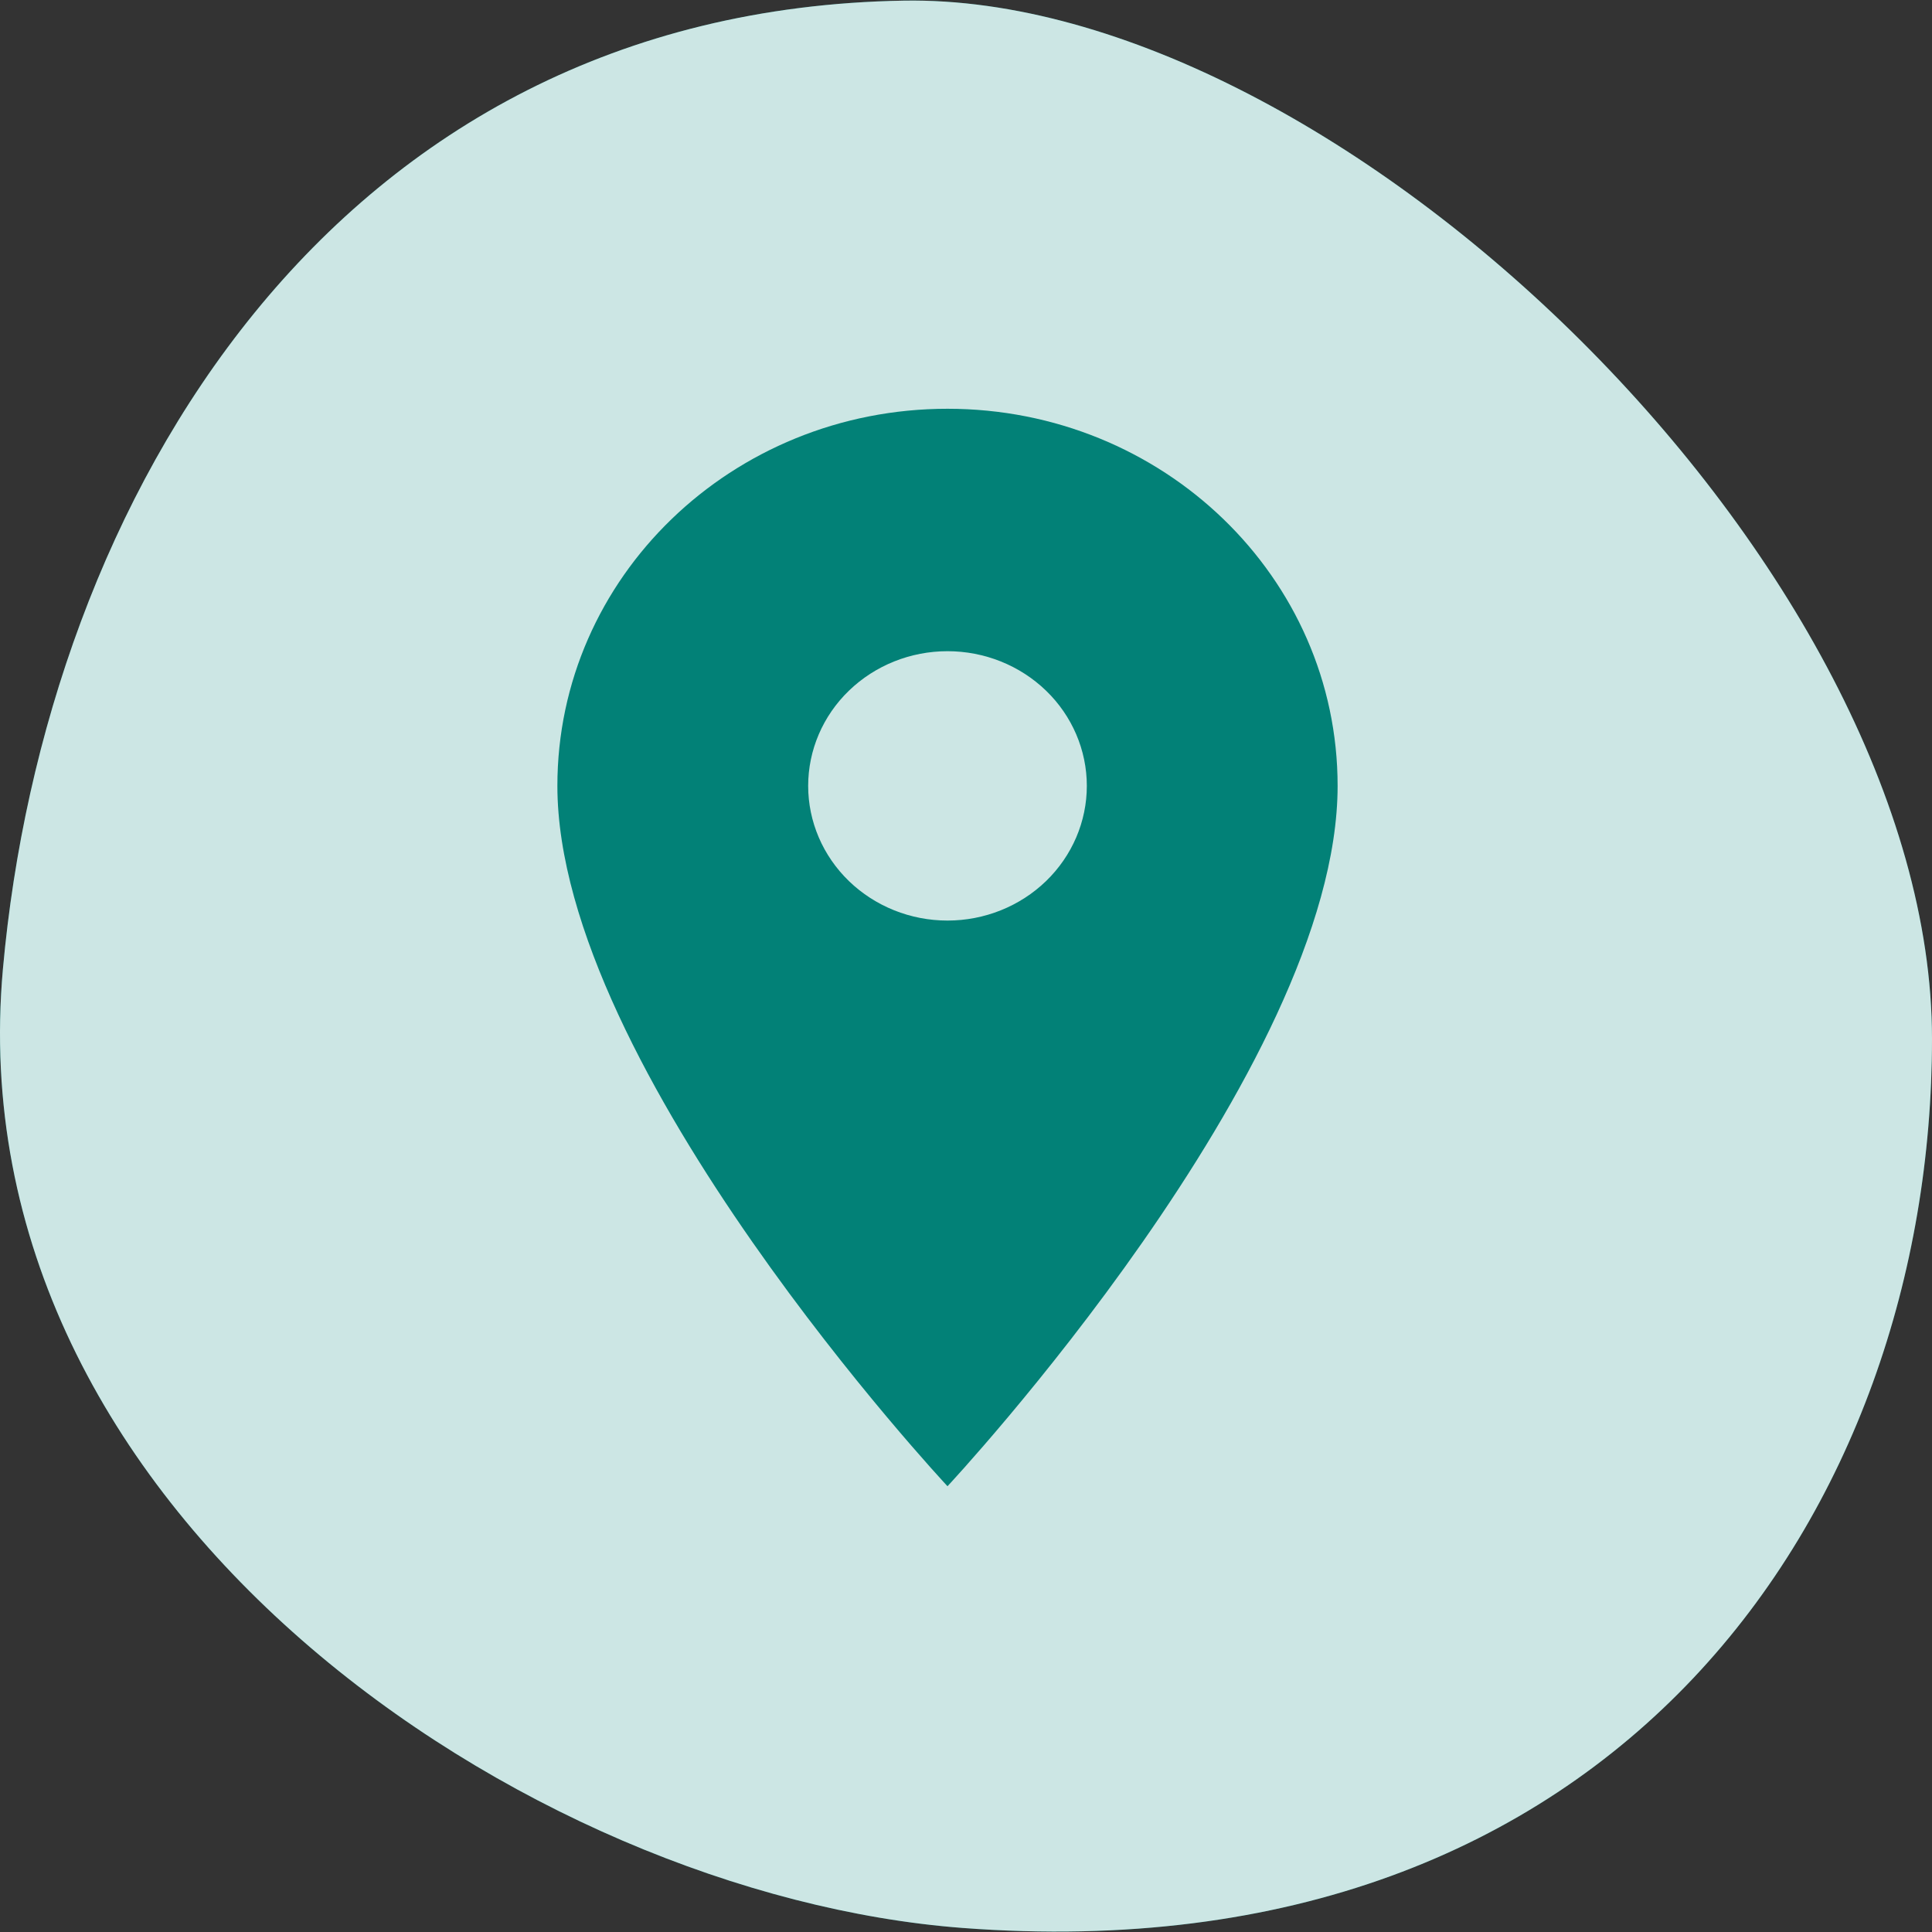 <svg width="52" height="52" viewBox="0 0 52 52" fill="none" xmlns="http://www.w3.org/2000/svg">
<rect x="0" y="0" width="52" height="52" fill="#333333" stroke="none"/>
<path d="M24.326 0.017C36.042 -0.179 52 15.327 52 27.962C52 40.597 43.566 53.23 25.908 51.891C14.223 51.005 -1.239 40.706 0.079 26.075C1.212 13.493 8.908 0.276 24.326 0.017Z" fill="#028177"/>
<path d="M24.326 0.017C36.042 -0.179 52 15.327 52 27.962C52 40.597 43.566 53.23 25.908 51.891C14.223 51.005 -1.239 40.706 0.079 26.075C1.212 13.493 8.908 0.276 24.326 0.017Z" fill="white" fill-opacity="0.8"/>
<path d="M25.502 11.002C19.697 11.002 15.002 15.54 15.002 21.152C15.002 28.765 25.502 40.002 25.502 40.002C25.502 40.002 36.002 28.765 36.002 21.152C36.002 15.54 31.307 11.002 25.502 11.002ZM25.502 24.777C24.507 24.777 23.554 24.395 22.85 23.715C22.147 23.035 21.752 22.113 21.752 21.152C21.752 20.191 22.147 19.268 22.85 18.589C23.554 17.909 24.507 17.527 25.502 17.527C26.497 17.527 27.45 17.909 28.154 18.589C28.857 19.268 29.252 20.191 29.252 21.152C29.252 22.113 28.857 23.035 28.154 23.715C27.45 24.395 26.497 24.777 25.502 24.777Z" fill="#028177"/>
</svg>
